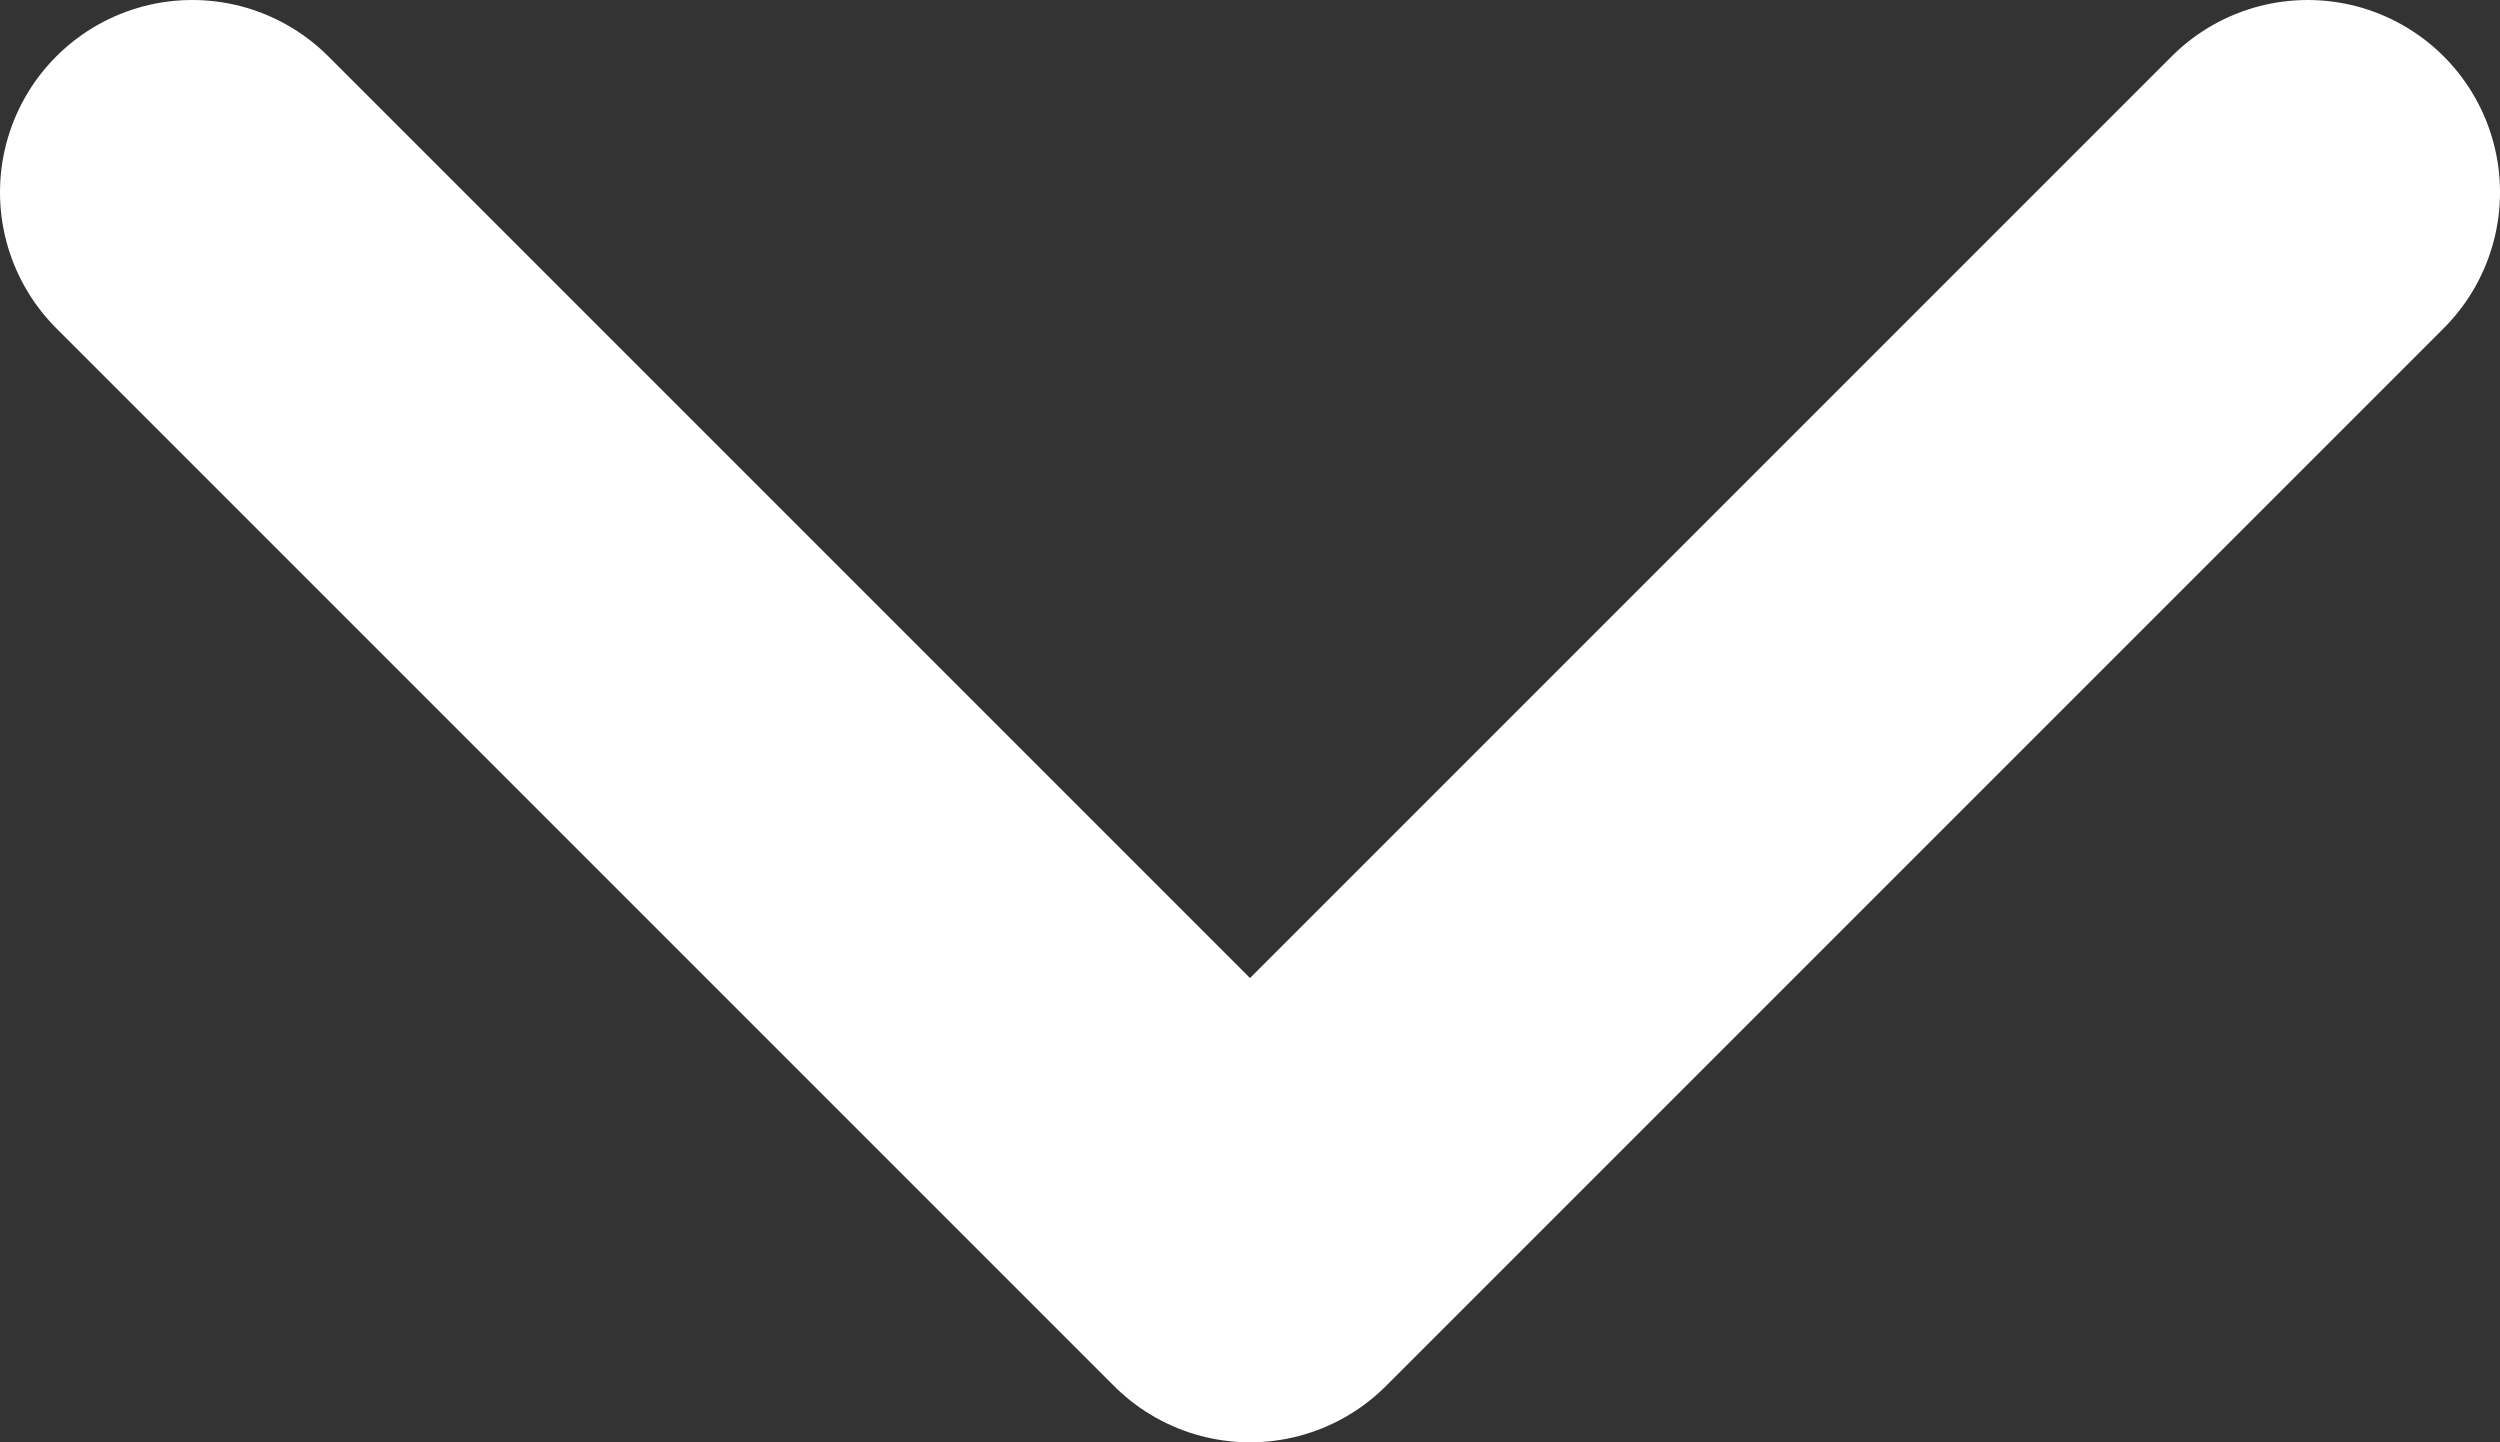 <svg width="26" height="15" viewBox="0 0 26 15" fill="none" xmlns="http://www.w3.org/2000/svg">
<rect x="0" y="0" width="26" height="15" fill="#333333" stroke="none"/>
<path d="M2 2L13 13L24 2" stroke="white" stroke-width="4" stroke-linecap="round" stroke-linejoin="round"/>
</svg>
